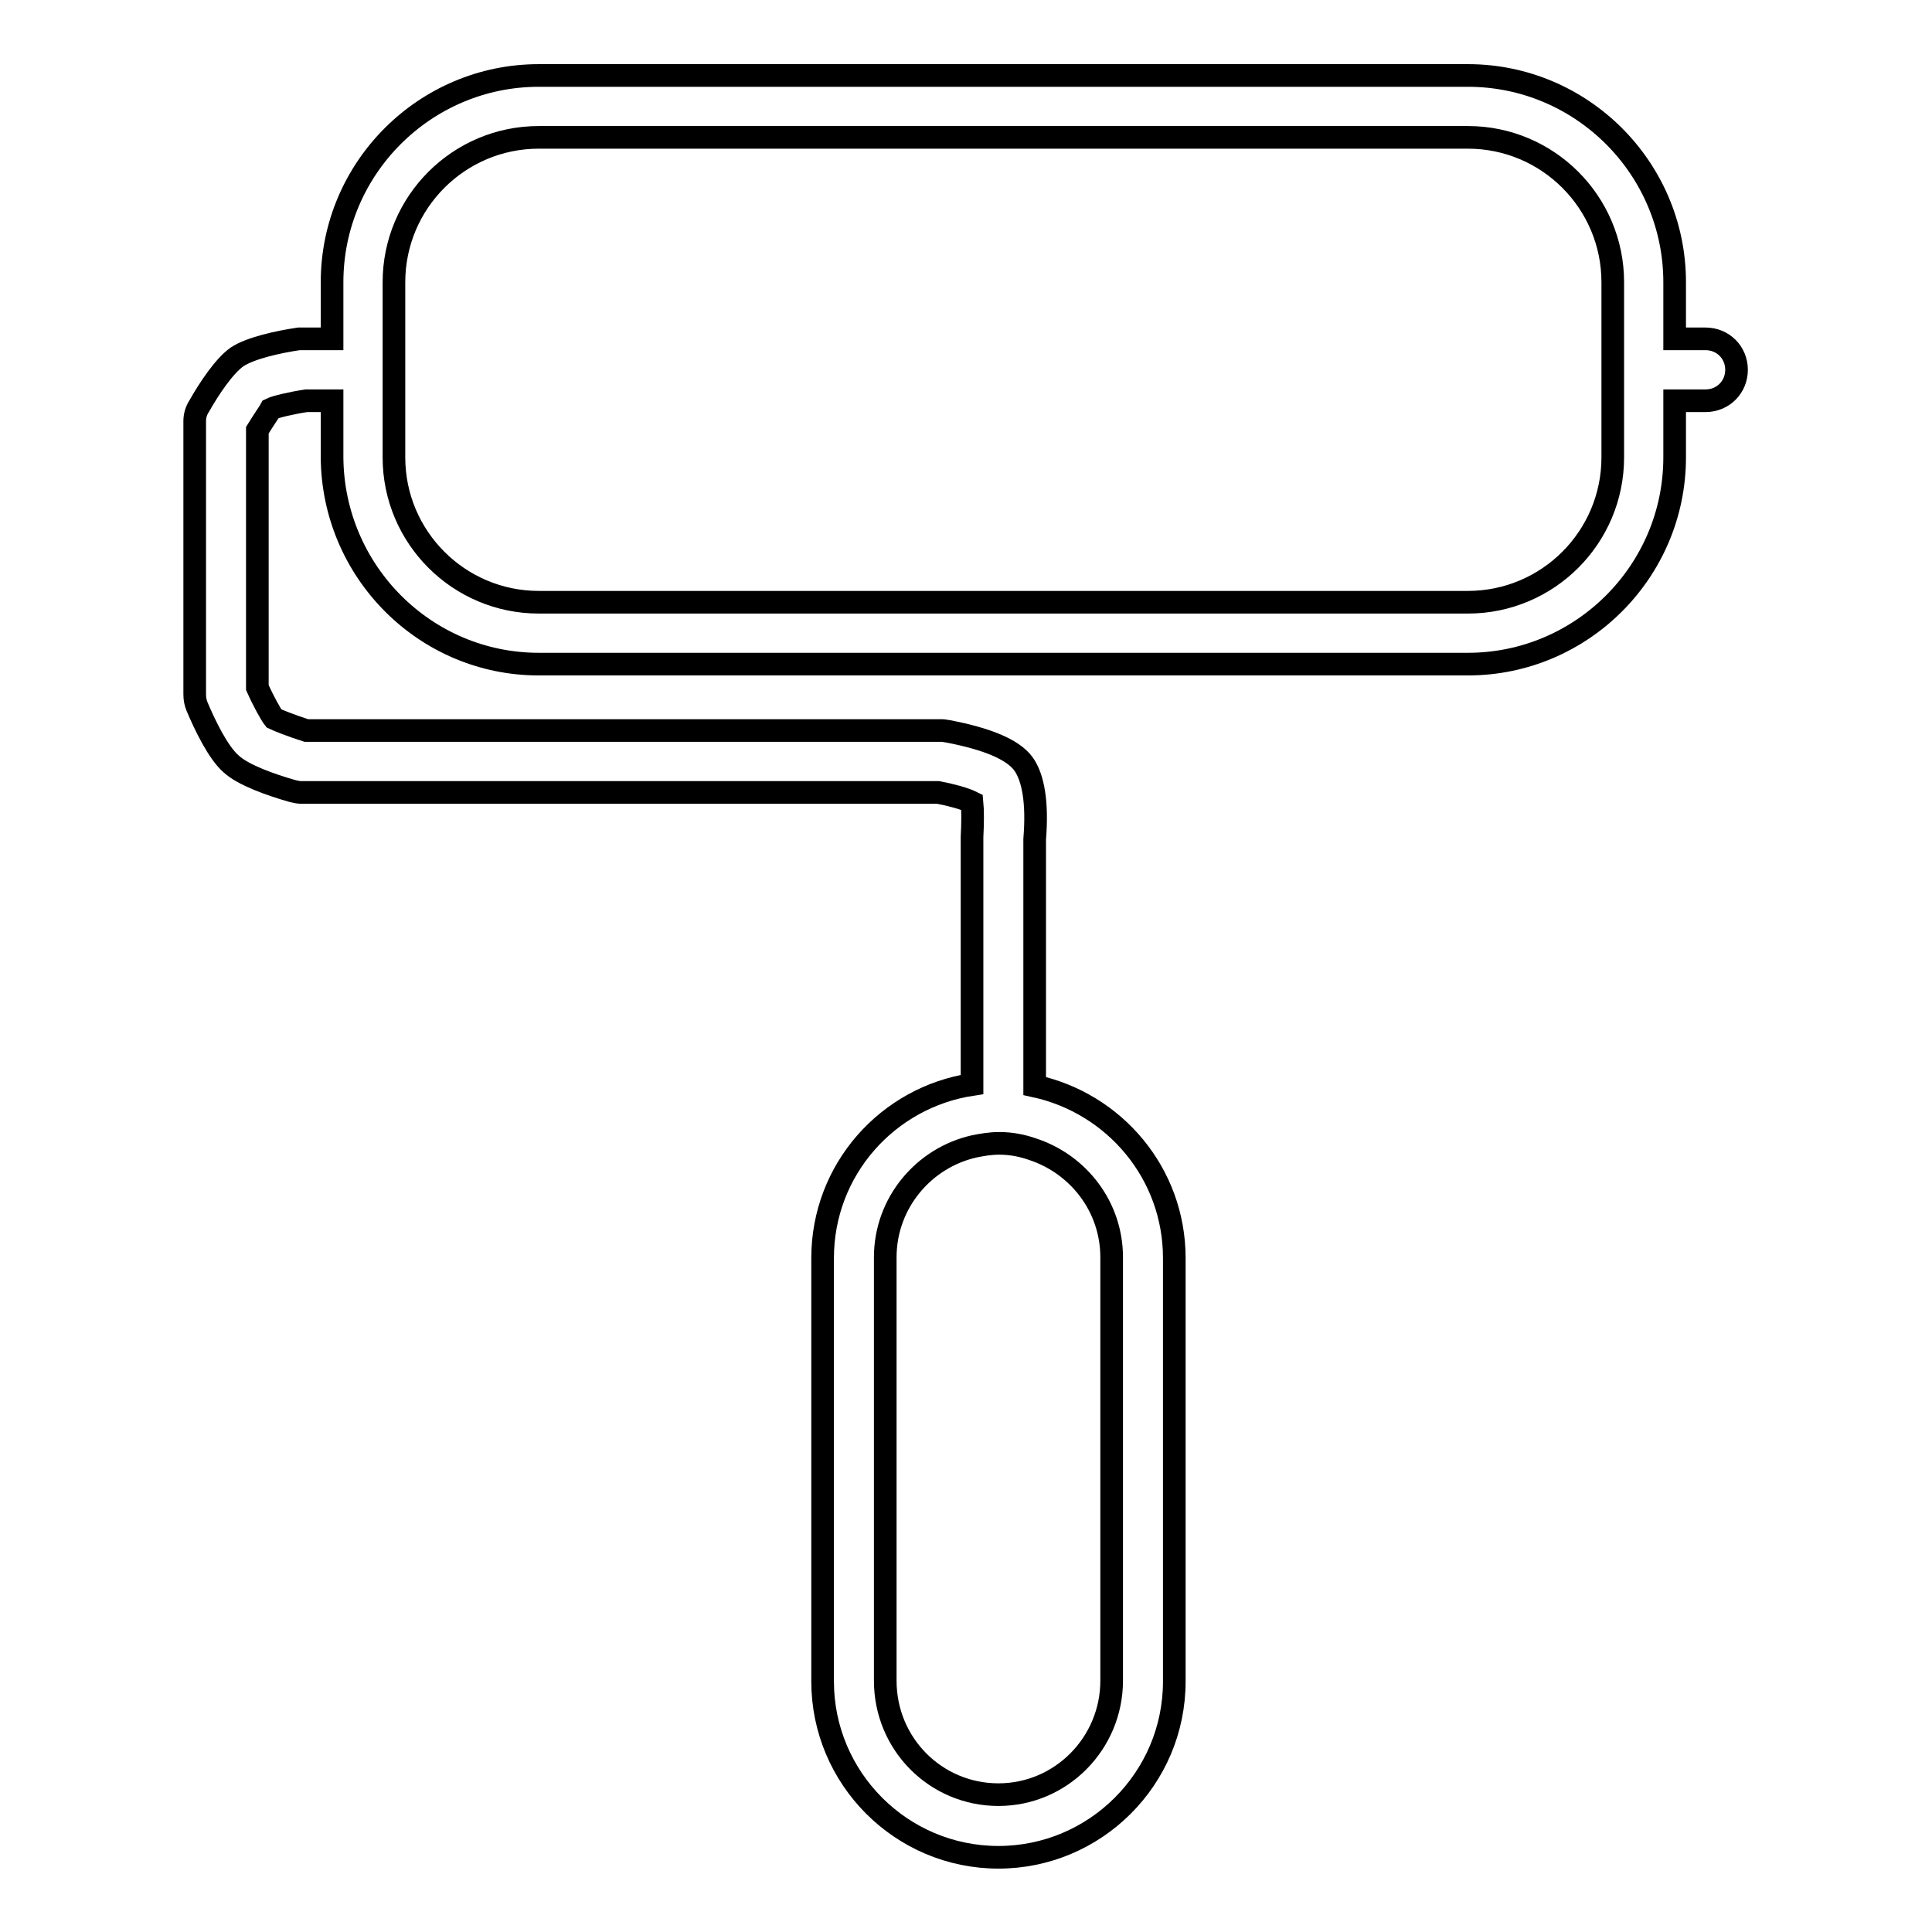 <?xml version="1.0" encoding="utf-8"?>
<!-- Svg Vector Icons : http://www.onlinewebfonts.com/icon -->
<!DOCTYPE svg PUBLIC "-//W3C//DTD SVG 1.1//EN" "http://www.w3.org/Graphics/SVG/1.1/DTD/svg11.dtd">
<svg version="1.1" xmlns="http://www.w3.org/2000/svg" xmlns:xlink="http://www.w3.org/1999/xlink" x="0px" y="0px" viewBox="0 0 256 256" enable-background="new 0 0 256 256" xml:space="preserve">
<g><g><g><path stroke-width="3" fill-opacity="0" stroke="#000000"  d="M226,44.9h-4.1v-7.5c0-15.1-12.3-27.4-27.4-27.4H71.4C56.3,10,44,22.3,44,37.4v7.5h-3.8c-0.2,0-0.4,0-0.6,0c-2.7,0.4-6.4,1.2-8.2,2.4c-1.7,1.2-3.7,4.2-5,6.5c-0.4,0.6-0.6,1.3-0.6,2v36.2c0,0.6,0.1,1.1,0.3,1.6c1.1,2.6,2.8,6.1,4.5,7.6c1.6,1.5,5.3,2.8,8.1,3.6c0.4,0.1,0.8,0.2,1.2,0.2h84.4c1.6,0.3,3.5,0.8,4.5,1.3c0.1,1,0.1,2.8,0,4.6v32.8c-11.2,1.7-19.8,11.3-19.8,23v56.1c0,12.8,10.4,23.3,23.3,23.3c12.8,0,23.3-10.4,23.3-23.3v-56.1c0-11.2-7.9-20.5-18.5-22.8v-32.7c0.4-4.9-0.2-8.2-1.5-10c-1.4-1.9-4.8-3.3-10-4.3c-0.2,0-0.5-0.1-0.7-0.1H40.6c-1.9-0.6-3.9-1.4-4.3-1.6c-0.4-0.5-1.4-2.3-2.2-4.1V57c0.8-1.3,1.7-2.6,1.8-2.8c0.6-0.3,2.7-0.8,4.7-1.1h3.4v7.5C44.1,75.7,56.3,88,71.4,88h123.1c15.1,0,27.4-12.3,27.4-27.4v-7.5h4.1c2.3,0,4.1-1.8,4.1-4.1C230.1,46.7,228.3,44.9,226,44.9z M147.3,166.6v56.1c0,8.3-6.7,15.1-15,15.1c-8.3,0-15-6.7-15-15.1v-56.1c0-7.2,5.1-13.2,11.8-14.7c1-0.2,2.1-0.4,3.3-0.4c1.6,0,3.1,0.3,4.5,0.8C142.9,154.3,147.3,159.9,147.3,166.6z M213.7,60.6c0,10.6-8.6,19.2-19.2,19.2H71.4c-10.6,0-19.2-8.6-19.2-19.2v-7.5v-8.2v-7.5c0-10.6,8.6-19.2,19.2-19.2h123.1c10.6,0,19.2,8.6,19.2,19.2v7.5v8.2V60.6L213.7,60.6z"/></g><g></g><g></g><g></g><g></g><g></g><g></g><g></g><g></g><g></g><g></g><g></g><g></g><g></g><g></g><g></g></g></g>
</svg>